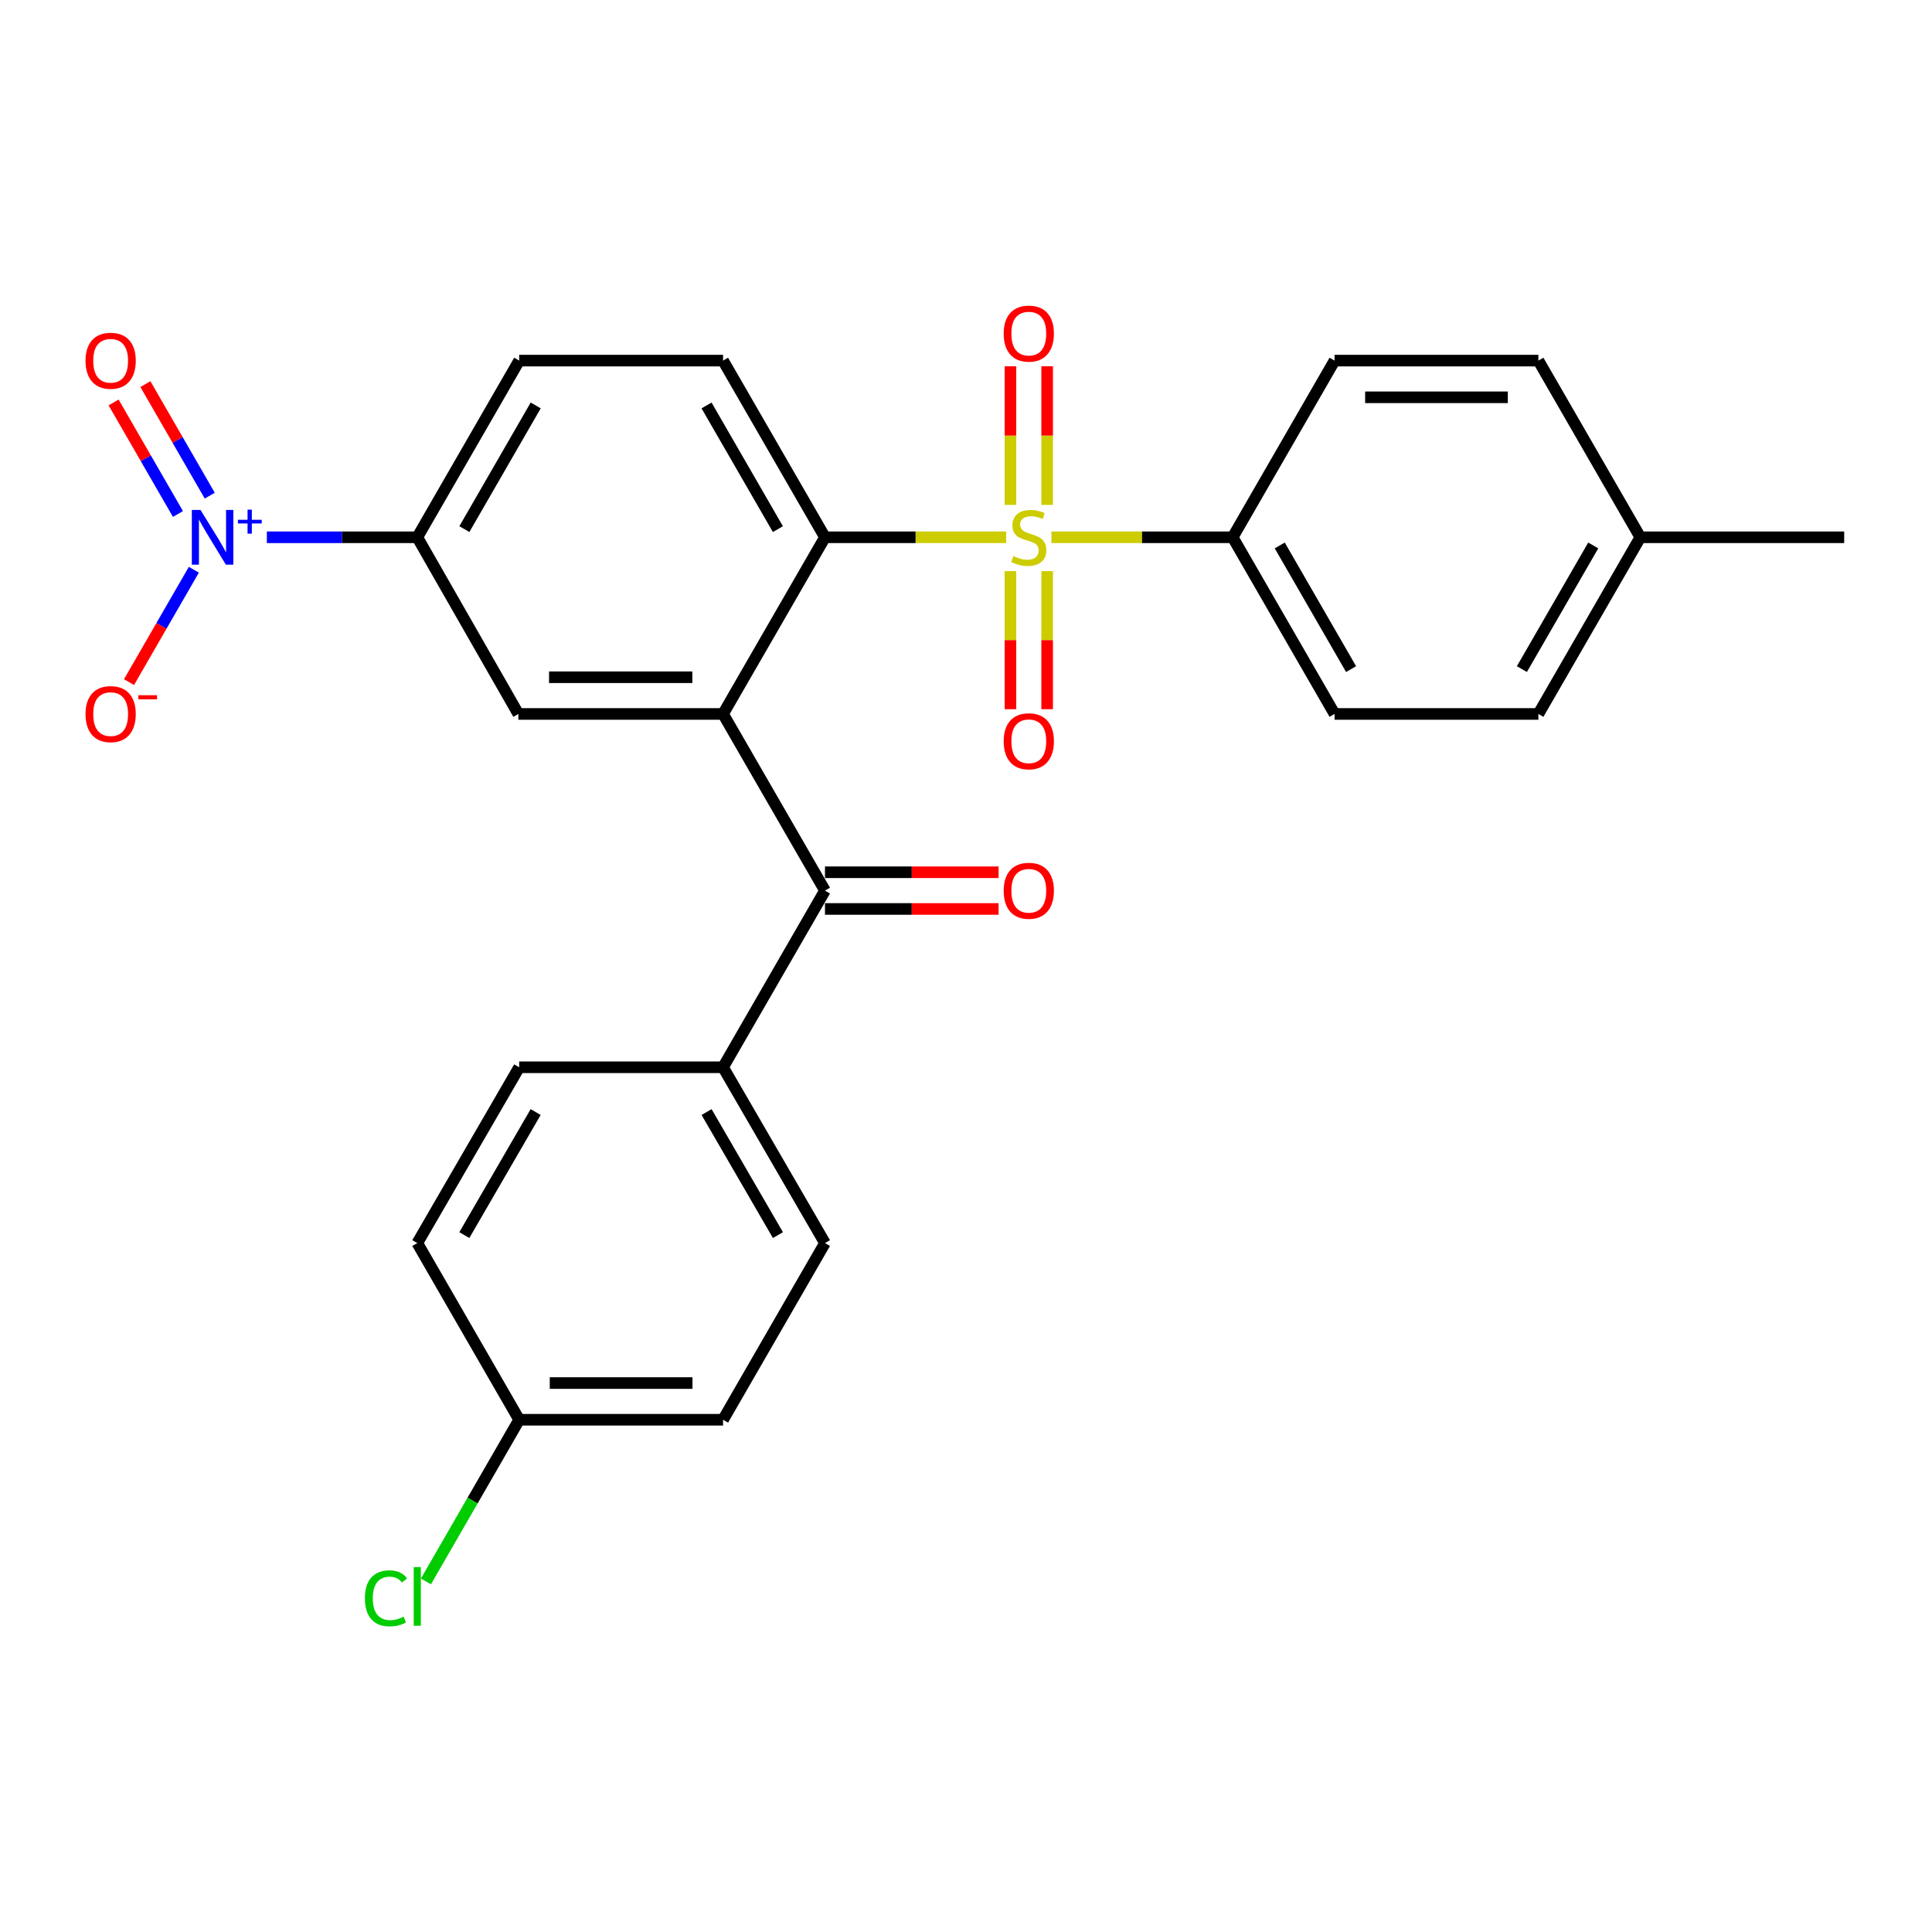 <?xml version='1.0' encoding='iso-8859-1'?>
<svg version='1.1' baseProfile='full'
              xmlns='http://www.w3.org/2000/svg'
                      xmlns:rdkit='http://www.rdkit.org/xml'
                      xmlns:xlink='http://www.w3.org/1999/xlink'
                  xml:space='preserve'
width='1000px' height='1000px' viewBox='0 0 1000 1000'>
<!-- END OF HEADER -->
<rect style='opacity:1.0;fill:#FFFFFF;stroke:none' width='1000' height='1000' x='0' y='0'> </rect>
<path class='bond-1' d='M 520.787,278.098 L 473.897,278.098' style='fill:none;fill-rule:evenodd;stroke:#CCCC00;stroke-width:6px;stroke-linecap:butt;stroke-linejoin:miter;stroke-opacity:1' />
<path class='bond-1' d='M 473.897,278.098 L 427.007,278.098' style='fill:none;fill-rule:evenodd;stroke:#000000;stroke-width:6px;stroke-linecap:butt;stroke-linejoin:miter;stroke-opacity:1' />
<path class='bond-6' d='M 544.222,278.098 L 591.122,278.098' style='fill:none;fill-rule:evenodd;stroke:#CCCC00;stroke-width:6px;stroke-linecap:butt;stroke-linejoin:miter;stroke-opacity:1' />
<path class='bond-6' d='M 591.122,278.098 L 638.022,278.098' style='fill:none;fill-rule:evenodd;stroke:#000000;stroke-width:6px;stroke-linecap:butt;stroke-linejoin:miter;stroke-opacity:1' />
<path class='bond-8' d='M 523.005,295.615 L 523.005,331.345' style='fill:none;fill-rule:evenodd;stroke:#CCCC00;stroke-width:6px;stroke-linecap:butt;stroke-linejoin:miter;stroke-opacity:1' />
<path class='bond-8' d='M 523.005,331.345 L 523.005,367.075' style='fill:none;fill-rule:evenodd;stroke:#FF0000;stroke-width:6px;stroke-linecap:butt;stroke-linejoin:miter;stroke-opacity:1' />
<path class='bond-8' d='M 542.003,295.615 L 542.003,331.345' style='fill:none;fill-rule:evenodd;stroke:#CCCC00;stroke-width:6px;stroke-linecap:butt;stroke-linejoin:miter;stroke-opacity:1' />
<path class='bond-8' d='M 542.003,331.345 L 542.003,367.075' style='fill:none;fill-rule:evenodd;stroke:#FF0000;stroke-width:6px;stroke-linecap:butt;stroke-linejoin:miter;stroke-opacity:1' />
<path class='bond-9' d='M 542.003,261.34 L 542.003,225.454' style='fill:none;fill-rule:evenodd;stroke:#CCCC00;stroke-width:6px;stroke-linecap:butt;stroke-linejoin:miter;stroke-opacity:1' />
<path class='bond-9' d='M 542.003,225.454 L 542.003,189.569' style='fill:none;fill-rule:evenodd;stroke:#FF0000;stroke-width:6px;stroke-linecap:butt;stroke-linejoin:miter;stroke-opacity:1' />
<path class='bond-9' d='M 523.005,261.34 L 523.005,225.454' style='fill:none;fill-rule:evenodd;stroke:#CCCC00;stroke-width:6px;stroke-linecap:butt;stroke-linejoin:miter;stroke-opacity:1' />
<path class='bond-9' d='M 523.005,225.454 L 523.005,189.569' style='fill:none;fill-rule:evenodd;stroke:#FF0000;stroke-width:6px;stroke-linecap:butt;stroke-linejoin:miter;stroke-opacity:1' />
<path class='bond-0' d='M 374.248,369.537 L 427.007,278.098' style='fill:none;fill-rule:evenodd;stroke:#000000;stroke-width:6px;stroke-linecap:butt;stroke-linejoin:miter;stroke-opacity:1' />
<path class='bond-3' d='M 374.248,369.537 L 427.007,460.976' style='fill:none;fill-rule:evenodd;stroke:#000000;stroke-width:6px;stroke-linecap:butt;stroke-linejoin:miter;stroke-opacity:1' />
<path class='bond-4' d='M 374.248,369.537 L 268.297,369.537' style='fill:none;fill-rule:evenodd;stroke:#000000;stroke-width:6px;stroke-linecap:butt;stroke-linejoin:miter;stroke-opacity:1' />
<path class='bond-4' d='M 358.355,350.54 L 284.189,350.54' style='fill:none;fill-rule:evenodd;stroke:#000000;stroke-width:6px;stroke-linecap:butt;stroke-linejoin:miter;stroke-opacity:1' />
<path class='bond-7' d='M 427.007,278.098 L 374.248,186.648' style='fill:none;fill-rule:evenodd;stroke:#000000;stroke-width:6px;stroke-linecap:butt;stroke-linejoin:miter;stroke-opacity:1' />
<path class='bond-7' d='M 402.638,273.874 L 365.707,209.859' style='fill:none;fill-rule:evenodd;stroke:#000000;stroke-width:6px;stroke-linecap:butt;stroke-linejoin:miter;stroke-opacity:1' />
<path class='bond-2' d='M 138.124,278.098 L 177.058,278.098' style='fill:none;fill-rule:evenodd;stroke:#0000FF;stroke-width:6px;stroke-linecap:butt;stroke-linejoin:miter;stroke-opacity:1' />
<path class='bond-2' d='M 177.058,278.098 L 215.991,278.098' style='fill:none;fill-rule:evenodd;stroke:#000000;stroke-width:6px;stroke-linecap:butt;stroke-linejoin:miter;stroke-opacity:1' />
<path class='bond-10' d='M 100.337,294.897 L 83.557,323.98' style='fill:none;fill-rule:evenodd;stroke:#0000FF;stroke-width:6px;stroke-linecap:butt;stroke-linejoin:miter;stroke-opacity:1' />
<path class='bond-10' d='M 83.557,323.98 L 66.776,353.063' style='fill:none;fill-rule:evenodd;stroke:#FF0000;stroke-width:6px;stroke-linecap:butt;stroke-linejoin:miter;stroke-opacity:1' />
<path class='bond-12' d='M 108.566,256.552 L 91.911,227.684' style='fill:none;fill-rule:evenodd;stroke:#0000FF;stroke-width:6px;stroke-linecap:butt;stroke-linejoin:miter;stroke-opacity:1' />
<path class='bond-12' d='M 91.911,227.684 L 75.257,198.816' style='fill:none;fill-rule:evenodd;stroke:#FF0000;stroke-width:6px;stroke-linecap:butt;stroke-linejoin:miter;stroke-opacity:1' />
<path class='bond-12' d='M 92.111,266.045 L 75.456,237.177' style='fill:none;fill-rule:evenodd;stroke:#0000FF;stroke-width:6px;stroke-linecap:butt;stroke-linejoin:miter;stroke-opacity:1' />
<path class='bond-12' d='M 75.456,237.177 L 58.802,208.309' style='fill:none;fill-rule:evenodd;stroke:#FF0000;stroke-width:6px;stroke-linecap:butt;stroke-linejoin:miter;stroke-opacity:1' />
<path class='bond-11' d='M 427.007,460.976 L 374.248,552.416' style='fill:none;fill-rule:evenodd;stroke:#000000;stroke-width:6px;stroke-linecap:butt;stroke-linejoin:miter;stroke-opacity:1' />
<path class='bond-13' d='M 427.007,470.475 L 471.937,470.475' style='fill:none;fill-rule:evenodd;stroke:#000000;stroke-width:6px;stroke-linecap:butt;stroke-linejoin:miter;stroke-opacity:1' />
<path class='bond-13' d='M 471.937,470.475 L 516.867,470.475' style='fill:none;fill-rule:evenodd;stroke:#FF0000;stroke-width:6px;stroke-linecap:butt;stroke-linejoin:miter;stroke-opacity:1' />
<path class='bond-13' d='M 427.007,451.478 L 471.937,451.478' style='fill:none;fill-rule:evenodd;stroke:#000000;stroke-width:6px;stroke-linecap:butt;stroke-linejoin:miter;stroke-opacity:1' />
<path class='bond-13' d='M 471.937,451.478 L 516.867,451.478' style='fill:none;fill-rule:evenodd;stroke:#FF0000;stroke-width:6px;stroke-linecap:butt;stroke-linejoin:miter;stroke-opacity:1' />
<path class='bond-28' d='M 268.297,369.537 L 215.991,278.098' style='fill:none;fill-rule:evenodd;stroke:#000000;stroke-width:6px;stroke-linecap:butt;stroke-linejoin:miter;stroke-opacity:1' />
<path class='bond-5' d='M 215.991,278.098 L 268.729,186.648' style='fill:none;fill-rule:evenodd;stroke:#000000;stroke-width:6px;stroke-linecap:butt;stroke-linejoin:miter;stroke-opacity:1' />
<path class='bond-5' d='M 240.359,273.871 L 277.275,209.856' style='fill:none;fill-rule:evenodd;stroke:#000000;stroke-width:6px;stroke-linecap:butt;stroke-linejoin:miter;stroke-opacity:1' />
<path class='bond-15' d='M 638.022,278.098 L 690.771,369.537' style='fill:none;fill-rule:evenodd;stroke:#000000;stroke-width:6px;stroke-linecap:butt;stroke-linejoin:miter;stroke-opacity:1' />
<path class='bond-15' d='M 662.39,282.321 L 699.314,346.329' style='fill:none;fill-rule:evenodd;stroke:#000000;stroke-width:6px;stroke-linecap:butt;stroke-linejoin:miter;stroke-opacity:1' />
<path class='bond-16' d='M 638.022,278.098 L 690.771,186.648' style='fill:none;fill-rule:evenodd;stroke:#000000;stroke-width:6px;stroke-linecap:butt;stroke-linejoin:miter;stroke-opacity:1' />
<path class='bond-14' d='M 374.248,186.648 L 268.729,186.648' style='fill:none;fill-rule:evenodd;stroke:#000000;stroke-width:6px;stroke-linecap:butt;stroke-linejoin:miter;stroke-opacity:1' />
<path class='bond-17' d='M 374.248,552.416 L 427.007,643.412' style='fill:none;fill-rule:evenodd;stroke:#000000;stroke-width:6px;stroke-linecap:butt;stroke-linejoin:miter;stroke-opacity:1' />
<path class='bond-17' d='M 365.727,575.594 L 402.658,639.291' style='fill:none;fill-rule:evenodd;stroke:#000000;stroke-width:6px;stroke-linecap:butt;stroke-linejoin:miter;stroke-opacity:1' />
<path class='bond-18' d='M 374.248,552.416 L 268.729,552.416' style='fill:none;fill-rule:evenodd;stroke:#000000;stroke-width:6px;stroke-linecap:butt;stroke-linejoin:miter;stroke-opacity:1' />
<path class='bond-23' d='M 690.771,369.537 L 796.268,369.537' style='fill:none;fill-rule:evenodd;stroke:#000000;stroke-width:6px;stroke-linecap:butt;stroke-linejoin:miter;stroke-opacity:1' />
<path class='bond-22' d='M 690.771,186.648 L 796.268,186.648' style='fill:none;fill-rule:evenodd;stroke:#000000;stroke-width:6px;stroke-linecap:butt;stroke-linejoin:miter;stroke-opacity:1' />
<path class='bond-22' d='M 706.595,205.645 L 780.443,205.645' style='fill:none;fill-rule:evenodd;stroke:#000000;stroke-width:6px;stroke-linecap:butt;stroke-linejoin:miter;stroke-opacity:1' />
<path class='bond-20' d='M 427.007,643.412 L 374.248,734.862' style='fill:none;fill-rule:evenodd;stroke:#000000;stroke-width:6px;stroke-linecap:butt;stroke-linejoin:miter;stroke-opacity:1' />
<path class='bond-21' d='M 268.729,552.416 L 215.991,643.412' style='fill:none;fill-rule:evenodd;stroke:#000000;stroke-width:6px;stroke-linecap:butt;stroke-linejoin:miter;stroke-opacity:1' />
<path class='bond-21' d='M 277.255,575.591 L 240.338,639.288' style='fill:none;fill-rule:evenodd;stroke:#000000;stroke-width:6px;stroke-linecap:butt;stroke-linejoin:miter;stroke-opacity:1' />
<path class='bond-19' d='M 268.729,734.862 L 374.248,734.862' style='fill:none;fill-rule:evenodd;stroke:#000000;stroke-width:6px;stroke-linecap:butt;stroke-linejoin:miter;stroke-opacity:1' />
<path class='bond-19' d='M 284.557,715.865 L 358.42,715.865' style='fill:none;fill-rule:evenodd;stroke:#000000;stroke-width:6px;stroke-linecap:butt;stroke-linejoin:miter;stroke-opacity:1' />
<path class='bond-25' d='M 268.729,734.862 L 244.6,776.698' style='fill:none;fill-rule:evenodd;stroke:#000000;stroke-width:6px;stroke-linecap:butt;stroke-linejoin:miter;stroke-opacity:1' />
<path class='bond-25' d='M 244.6,776.698 L 220.47,818.535' style='fill:none;fill-rule:evenodd;stroke:#00CC00;stroke-width:6px;stroke-linecap:butt;stroke-linejoin:miter;stroke-opacity:1' />
<path class='bond-29' d='M 268.729,734.862 L 215.991,643.412' style='fill:none;fill-rule:evenodd;stroke:#000000;stroke-width:6px;stroke-linecap:butt;stroke-linejoin:miter;stroke-opacity:1' />
<path class='bond-27' d='M 796.268,186.648 L 849.027,278.098' style='fill:none;fill-rule:evenodd;stroke:#000000;stroke-width:6px;stroke-linecap:butt;stroke-linejoin:miter;stroke-opacity:1' />
<path class='bond-24' d='M 796.268,369.537 L 849.027,278.098' style='fill:none;fill-rule:evenodd;stroke:#000000;stroke-width:6px;stroke-linecap:butt;stroke-linejoin:miter;stroke-opacity:1' />
<path class='bond-24' d='M 787.727,346.327 L 824.659,282.32' style='fill:none;fill-rule:evenodd;stroke:#000000;stroke-width:6px;stroke-linecap:butt;stroke-linejoin:miter;stroke-opacity:1' />
<path class='bond-26' d='M 849.027,278.098 L 954.545,278.098' style='fill:none;fill-rule:evenodd;stroke:#000000;stroke-width:6px;stroke-linecap:butt;stroke-linejoin:miter;stroke-opacity:1' />
<path  class='atom-0' d='M 524.504 287.818
Q 524.824 287.938, 526.144 288.498
Q 527.464 289.058, 528.904 289.418
Q 530.384 289.738, 531.824 289.738
Q 534.504 289.738, 536.064 288.458
Q 537.624 287.138, 537.624 284.858
Q 537.624 283.298, 536.824 282.338
Q 536.064 281.378, 534.864 280.858
Q 533.664 280.338, 531.664 279.738
Q 529.144 278.978, 527.624 278.258
Q 526.144 277.538, 525.064 276.018
Q 524.024 274.498, 524.024 271.938
Q 524.024 268.378, 526.424 266.178
Q 528.864 263.978, 533.664 263.978
Q 536.944 263.978, 540.664 265.538
L 539.744 268.618
Q 536.344 267.218, 533.784 267.218
Q 531.024 267.218, 529.504 268.378
Q 527.984 269.498, 528.024 271.458
Q 528.024 272.978, 528.784 273.898
Q 529.584 274.818, 530.704 275.338
Q 531.864 275.858, 533.784 276.458
Q 536.344 277.258, 537.864 278.058
Q 539.384 278.858, 540.464 280.498
Q 541.584 282.098, 541.584 284.858
Q 541.584 288.778, 538.944 290.898
Q 536.344 292.978, 531.984 292.978
Q 529.464 292.978, 527.544 292.418
Q 525.664 291.898, 523.424 290.978
L 524.504 287.818
' fill='#CCCC00'/>
<path  class='atom-3' d='M 103.77 263.938
L 113.05 278.938
Q 113.97 280.418, 115.45 283.098
Q 116.93 285.778, 117.01 285.938
L 117.01 263.938
L 120.77 263.938
L 120.77 292.258
L 116.89 292.258
L 106.93 275.858
Q 105.77 273.938, 104.53 271.738
Q 103.33 269.538, 102.97 268.858
L 102.97 292.258
L 99.29 292.258
L 99.29 263.938
L 103.77 263.938
' fill='#0000FF'/>
<path  class='atom-3' d='M 123.146 269.043
L 128.135 269.043
L 128.135 263.789
L 130.353 263.789
L 130.353 269.043
L 135.475 269.043
L 135.475 270.943
L 130.353 270.943
L 130.353 276.223
L 128.135 276.223
L 128.135 270.943
L 123.146 270.943
L 123.146 269.043
' fill='#0000FF'/>
<path  class='atom-9' d='M 519.504 383.675
Q 519.504 376.875, 522.864 373.075
Q 526.224 369.275, 532.504 369.275
Q 538.784 369.275, 542.144 373.075
Q 545.504 376.875, 545.504 383.675
Q 545.504 390.555, 542.104 394.475
Q 538.704 398.355, 532.504 398.355
Q 526.264 398.355, 522.864 394.475
Q 519.504 390.595, 519.504 383.675
M 532.504 395.155
Q 536.824 395.155, 539.144 392.275
Q 541.504 389.355, 541.504 383.675
Q 541.504 378.115, 539.144 375.315
Q 536.824 372.475, 532.504 372.475
Q 528.184 372.475, 525.824 375.275
Q 523.504 378.075, 523.504 383.675
Q 523.504 389.395, 525.824 392.275
Q 528.184 395.155, 532.504 395.155
' fill='#FF0000'/>
<path  class='atom-10' d='M 519.504 172.67
Q 519.504 165.87, 522.864 162.07
Q 526.224 158.27, 532.504 158.27
Q 538.784 158.27, 542.144 162.07
Q 545.504 165.87, 545.504 172.67
Q 545.504 179.55, 542.104 183.47
Q 538.704 187.35, 532.504 187.35
Q 526.264 187.35, 522.864 183.47
Q 519.504 179.59, 519.504 172.67
M 532.504 184.15
Q 536.824 184.15, 539.144 181.27
Q 541.504 178.35, 541.504 172.67
Q 541.504 167.11, 539.144 164.31
Q 536.824 161.47, 532.504 161.47
Q 528.184 161.47, 525.824 164.27
Q 523.504 167.07, 523.504 172.67
Q 523.504 178.39, 525.824 181.27
Q 528.184 184.15, 532.504 184.15
' fill='#FF0000'/>
<path  class='atom-11' d='M 44.271 369.617
Q 44.271 362.817, 47.631 359.017
Q 50.991 355.217, 57.271 355.217
Q 63.551 355.217, 66.911 359.017
Q 70.271 362.817, 70.271 369.617
Q 70.271 376.497, 66.871 380.417
Q 63.471 384.297, 57.271 384.297
Q 51.031 384.297, 47.631 380.417
Q 44.271 376.537, 44.271 369.617
M 57.271 381.097
Q 61.591 381.097, 63.911 378.217
Q 66.271 375.297, 66.271 369.617
Q 66.271 364.057, 63.911 361.257
Q 61.591 358.417, 57.271 358.417
Q 52.951 358.417, 50.591 361.217
Q 48.271 364.017, 48.271 369.617
Q 48.271 375.337, 50.591 378.217
Q 52.951 381.097, 57.271 381.097
' fill='#FF0000'/>
<path  class='atom-11' d='M 71.591 359.84
L 81.28 359.84
L 81.28 361.952
L 71.591 361.952
L 71.591 359.84
' fill='#FF0000'/>
<path  class='atom-13' d='M 44.271 186.728
Q 44.271 179.928, 47.631 176.128
Q 50.991 172.328, 57.271 172.328
Q 63.551 172.328, 66.911 176.128
Q 70.271 179.928, 70.271 186.728
Q 70.271 193.608, 66.871 197.528
Q 63.471 201.408, 57.271 201.408
Q 51.031 201.408, 47.631 197.528
Q 44.271 193.648, 44.271 186.728
M 57.271 198.208
Q 61.591 198.208, 63.911 195.328
Q 66.271 192.408, 66.271 186.728
Q 66.271 181.168, 63.911 178.368
Q 61.591 175.528, 57.271 175.528
Q 52.951 175.528, 50.591 178.328
Q 48.271 181.128, 48.271 186.728
Q 48.271 192.448, 50.591 195.328
Q 52.951 198.208, 57.271 198.208
' fill='#FF0000'/>
<path  class='atom-14' d='M 519.504 461.056
Q 519.504 454.256, 522.864 450.456
Q 526.224 446.656, 532.504 446.656
Q 538.784 446.656, 542.144 450.456
Q 545.504 454.256, 545.504 461.056
Q 545.504 467.936, 542.104 471.856
Q 538.704 475.736, 532.504 475.736
Q 526.264 475.736, 522.864 471.856
Q 519.504 467.976, 519.504 461.056
M 532.504 472.536
Q 536.824 472.536, 539.144 469.656
Q 541.504 466.736, 541.504 461.056
Q 541.504 455.496, 539.144 452.696
Q 536.824 449.856, 532.504 449.856
Q 528.184 449.856, 525.824 452.656
Q 523.504 455.456, 523.504 461.056
Q 523.504 466.776, 525.824 469.656
Q 528.184 472.536, 532.504 472.536
' fill='#FF0000'/>
<path  class='atom-26' d='M 188.871 827.281
Q 188.871 820.241, 192.151 816.561
Q 195.471 812.841, 201.751 812.841
Q 207.591 812.841, 210.711 816.961
L 208.071 819.121
Q 205.791 816.121, 201.751 816.121
Q 197.471 816.121, 195.191 819.001
Q 192.951 821.841, 192.951 827.281
Q 192.951 832.881, 195.271 835.761
Q 197.631 838.641, 202.191 838.641
Q 205.311 838.641, 208.951 836.761
L 210.071 839.761
Q 208.591 840.721, 206.351 841.281
Q 204.111 841.841, 201.631 841.841
Q 195.471 841.841, 192.151 838.081
Q 188.871 834.321, 188.871 827.281
' fill='#00CC00'/>
<path  class='atom-26' d='M 214.151 811.121
L 217.831 811.121
L 217.831 841.481
L 214.151 841.481
L 214.151 811.121
' fill='#00CC00'/>
</svg>
